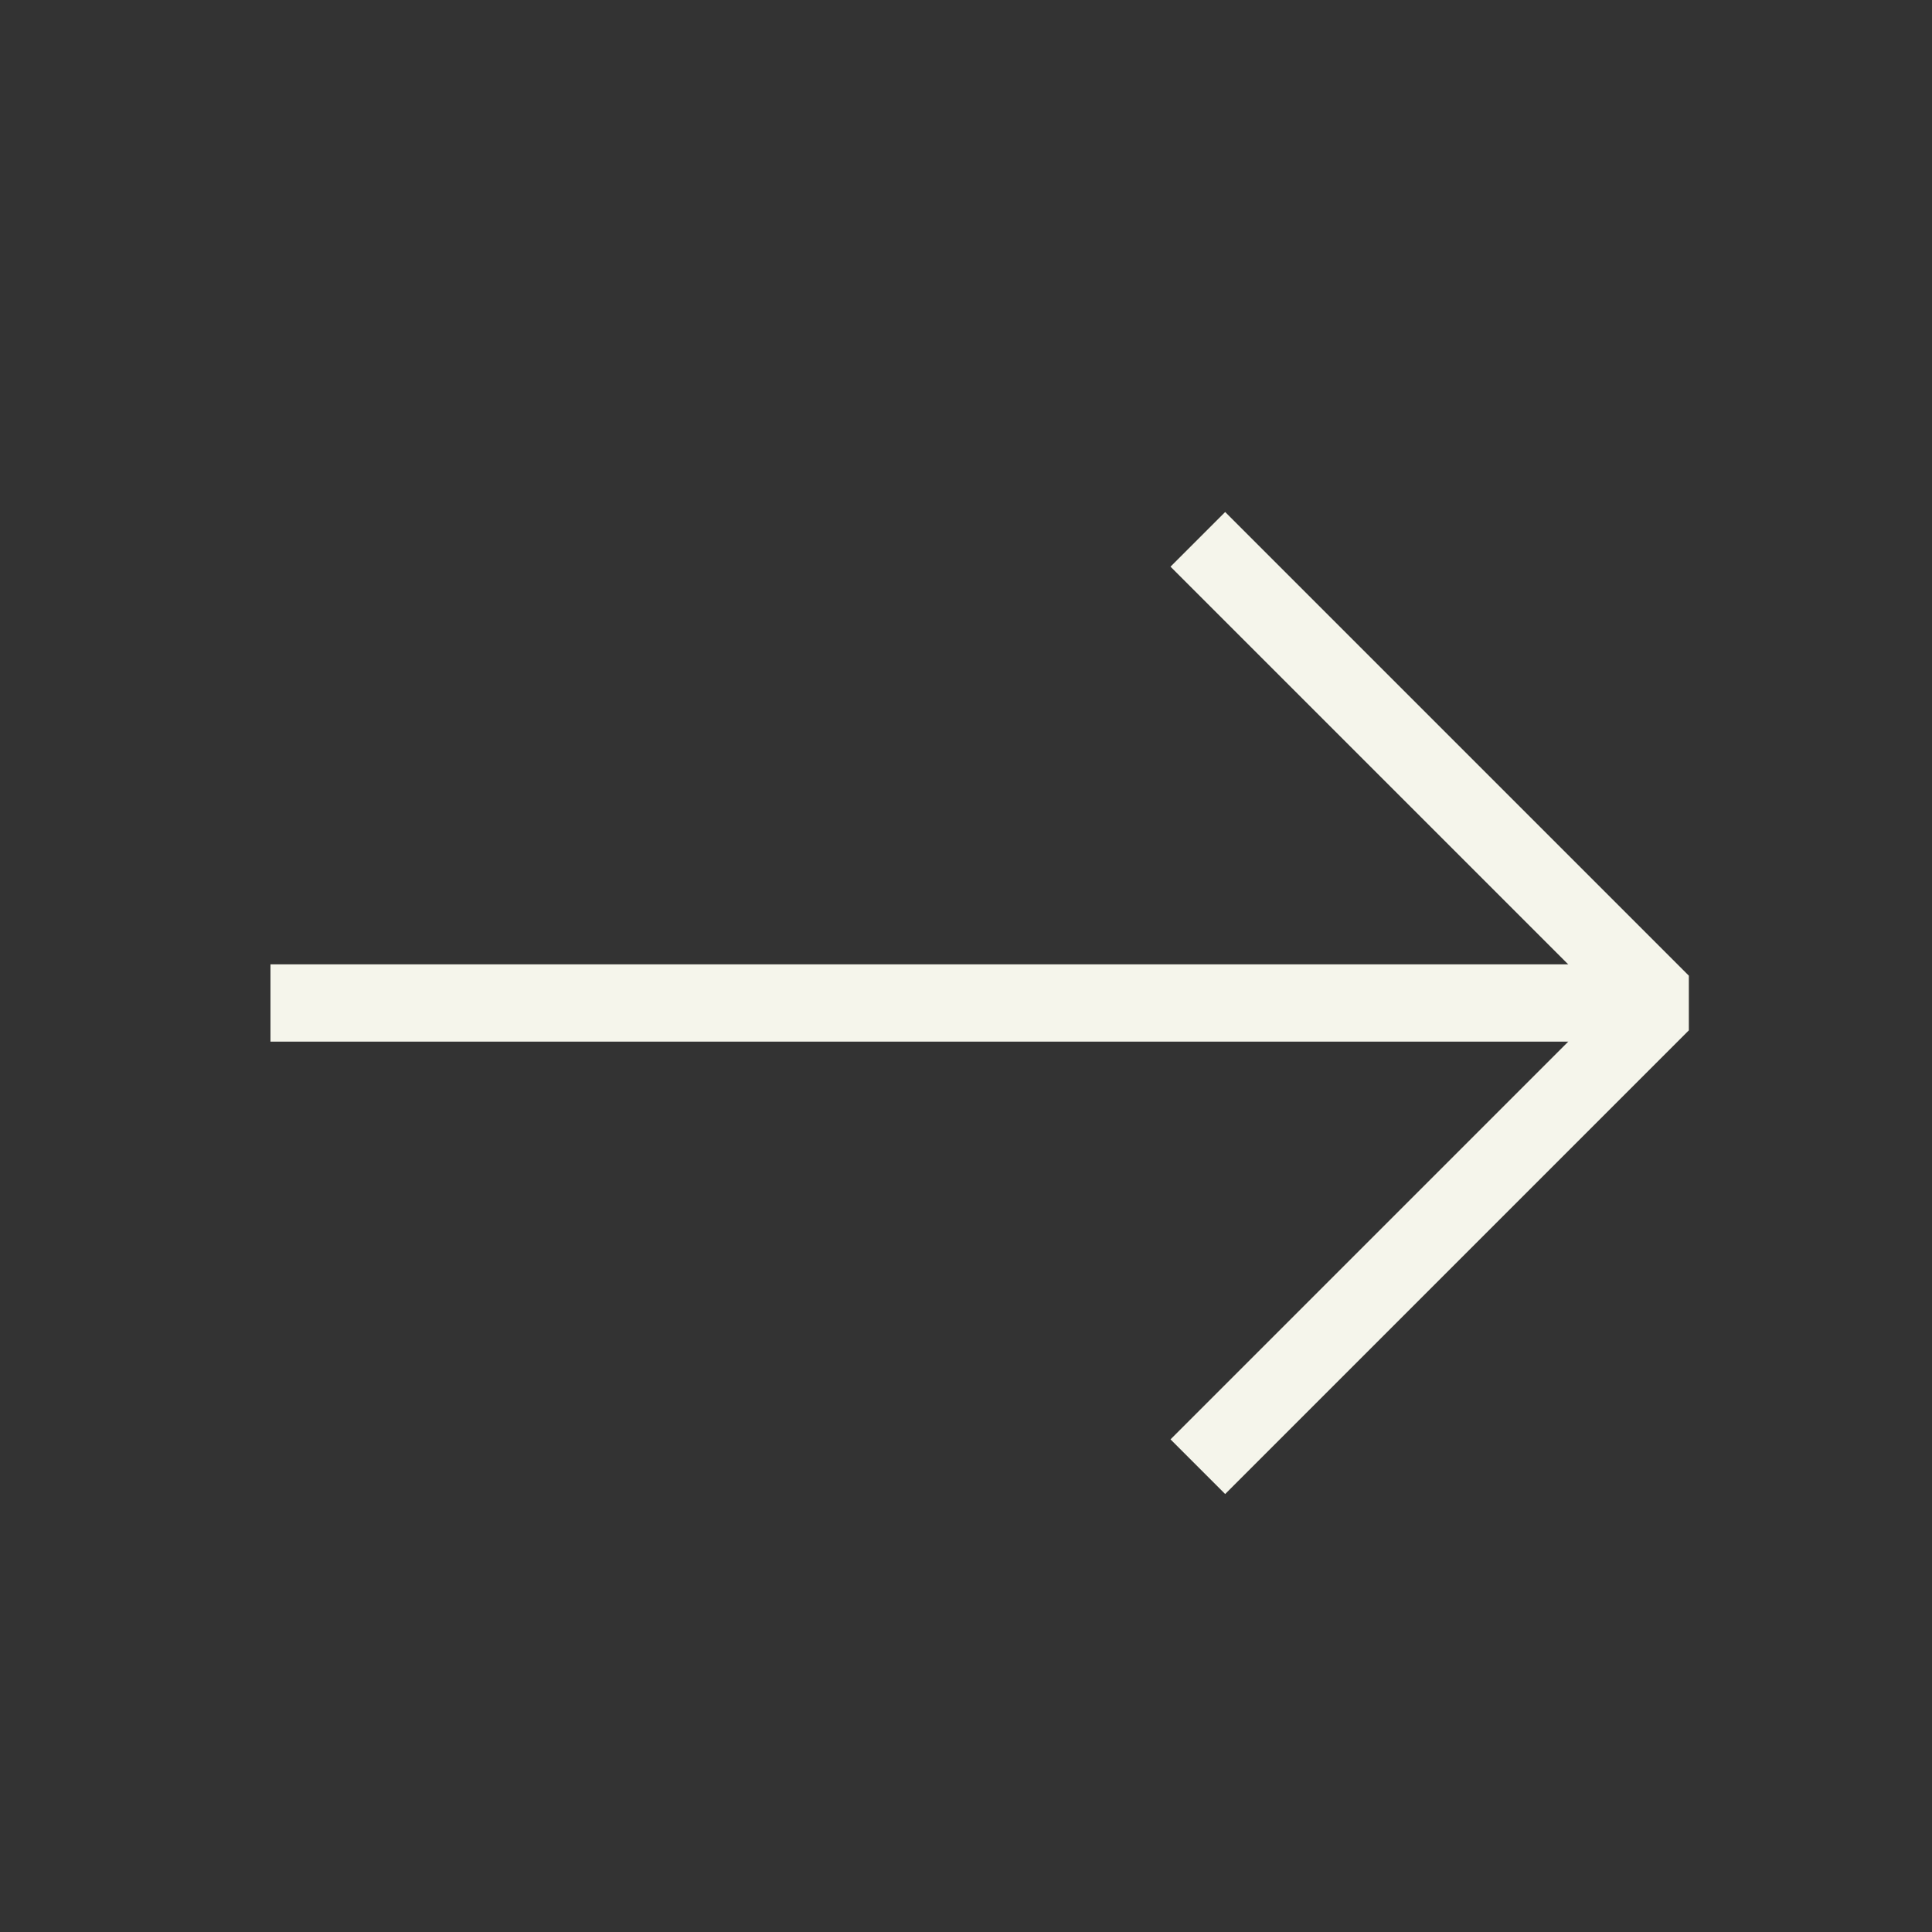 <svg width="25" height="25" viewBox="0 0 25 25" fill="none" xmlns="http://www.w3.org/2000/svg">
<rect x="0" y="0" width="25" height="25" fill="#333333" stroke="none"/>
<path d="M21.5 12.979H3.5" stroke="#F5F5EB" stroke-linejoin="bevel"/>
<path d="M15.5 6.979L21.5 12.979L15.5 18.979" stroke="#F5F5EB" stroke-linejoin="bevel"/>
</svg>
